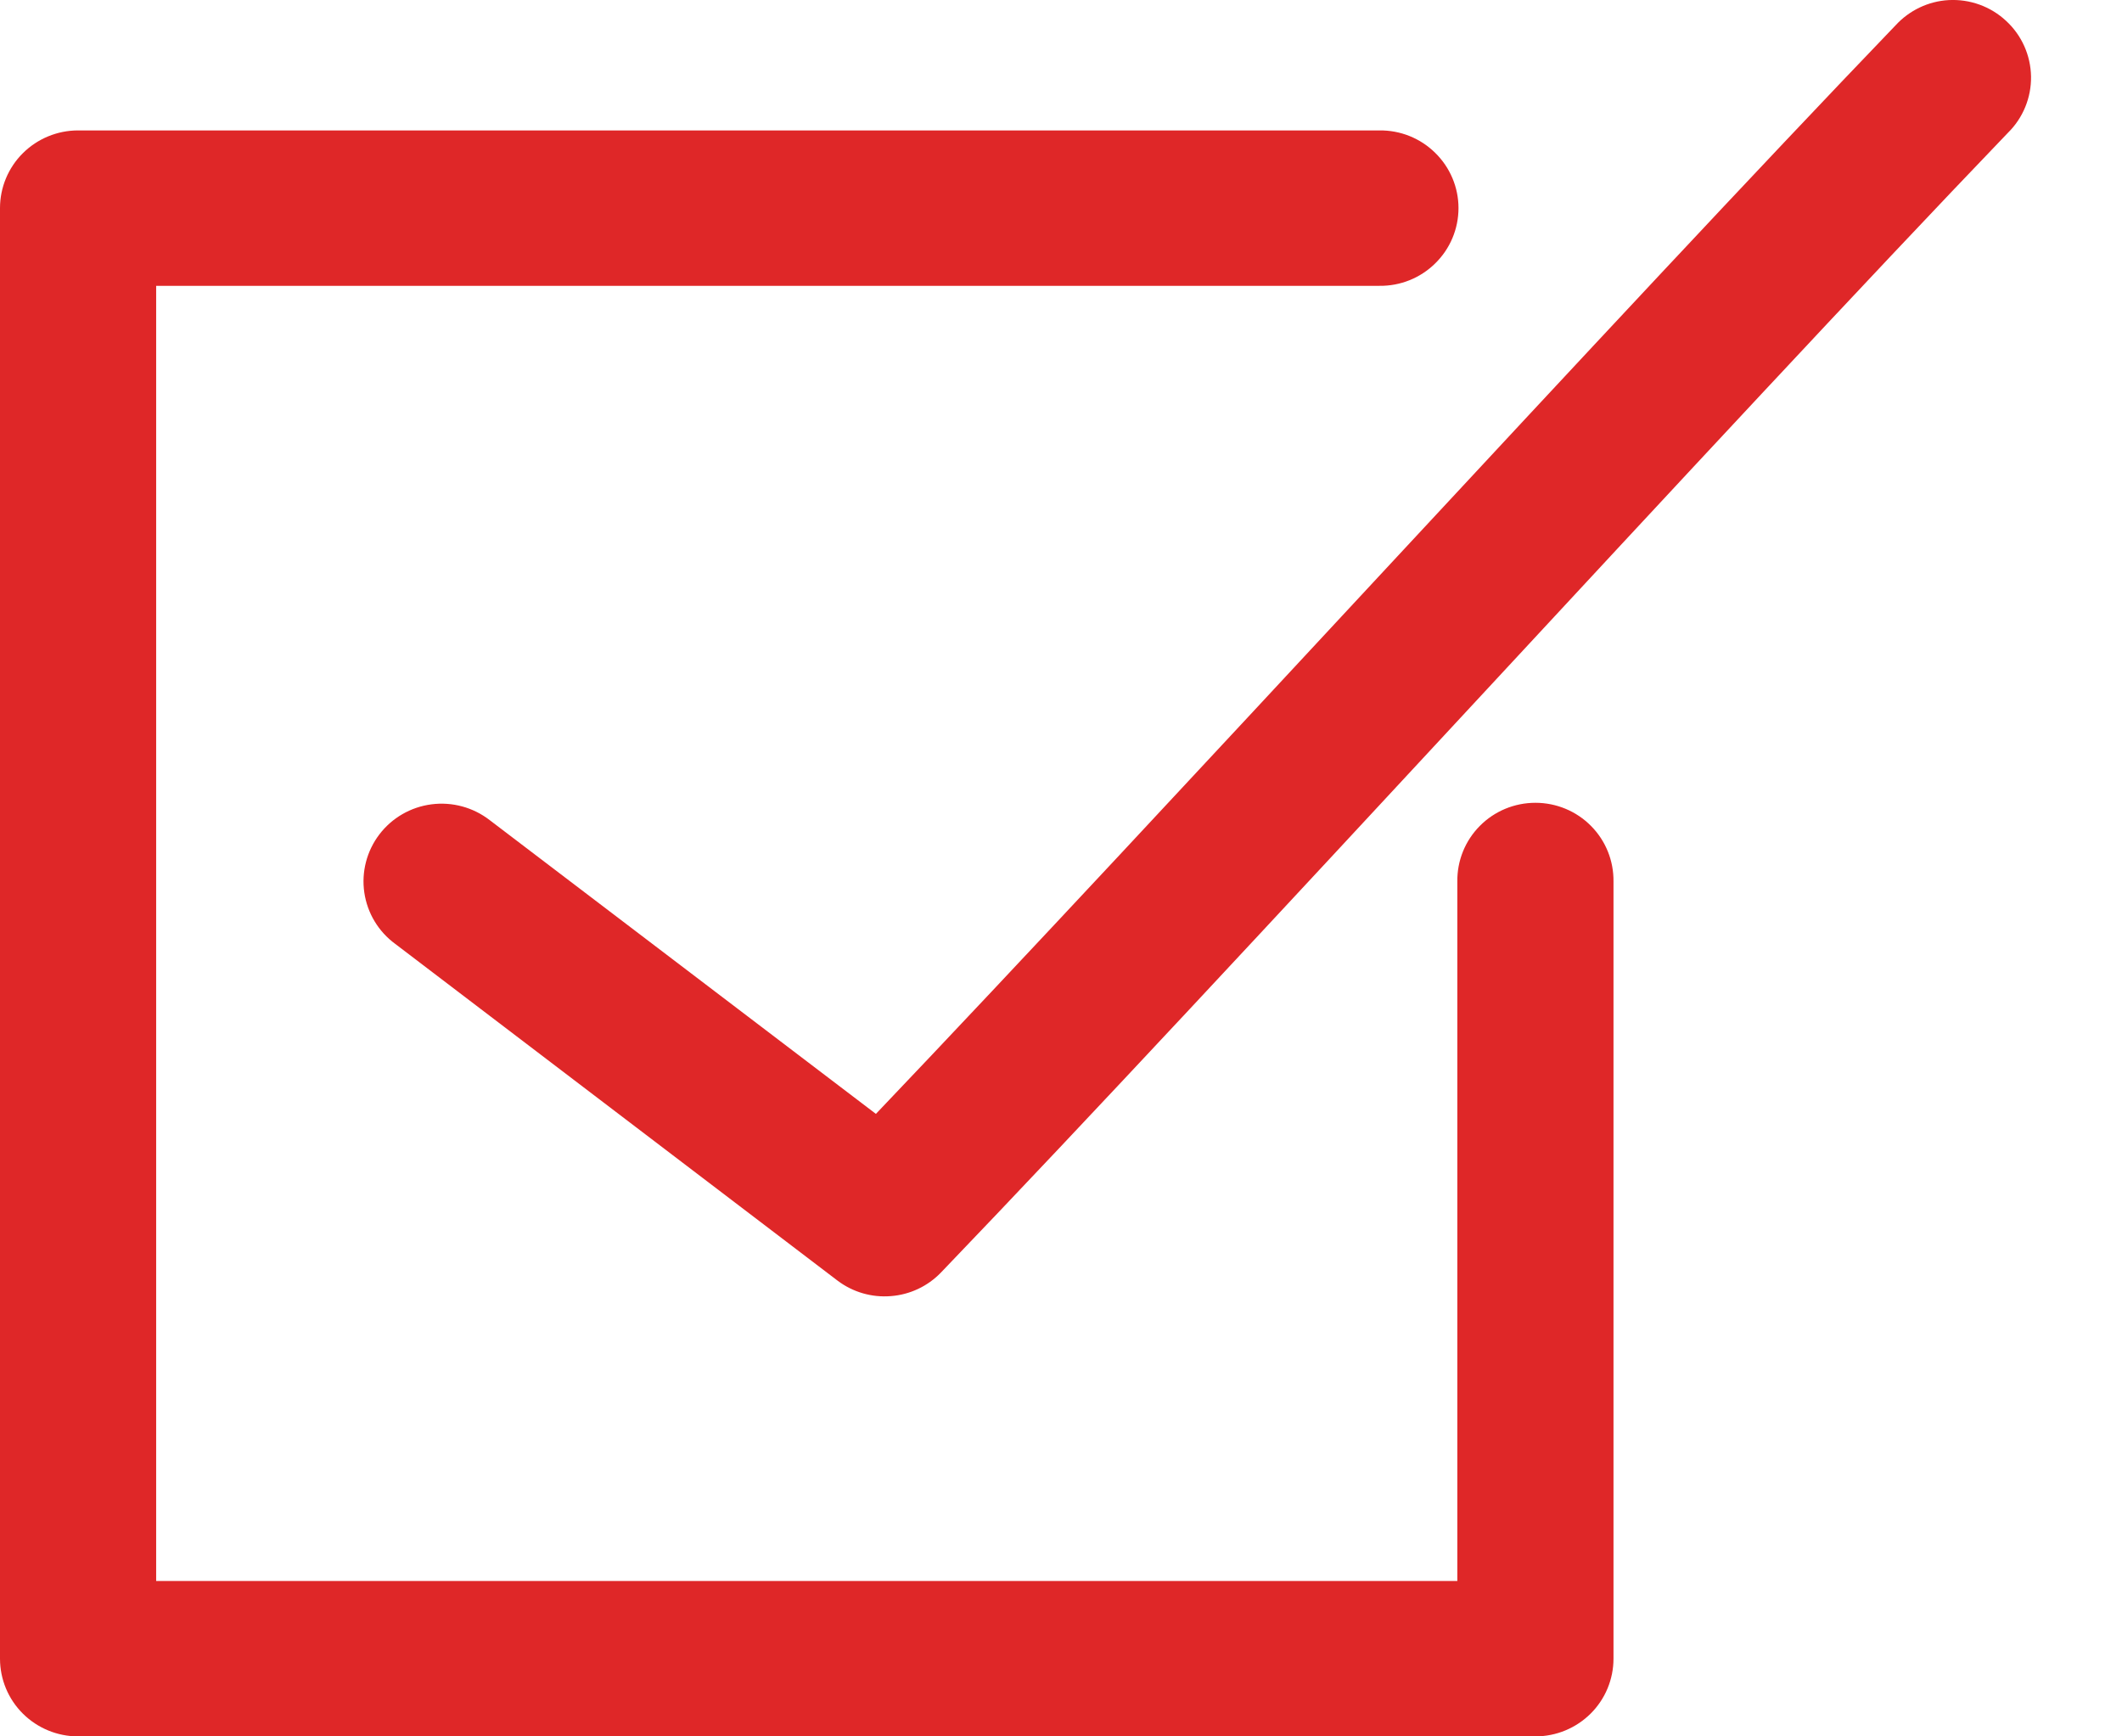 <?xml version="1.0" encoding="UTF-8"?>
<svg width="22px" height="18px" viewBox="0 0 22 18" version="1.1" xmlns="http://www.w3.org/2000/svg" xmlns:xlink="http://www.w3.org/1999/xlink">
    <title>Shape 2</title>
    <g id="Page-1" stroke="none" stroke-width="1" fill="none" fill-rule="evenodd">
        <g id="Recurring-Urinary-Tract-Infections" transform="translate(-165, -979)" fill="#DF2728" fill-rule="nonzero">
            <g id="Group-7" transform="translate(165, 891)">
                <g id="Group-2" transform="translate(0, 78)">
                    <g id="Shape-2" transform="translate(0, 10)">
                        <path d="M20.202,0.001 C19.992,0.013 19.796,0.107 19.654,0.261 C16.772,3.261 12.098,8.382 9.081,11.547 L5.076,8.501 L5.076,8.501 C4.905,8.369 4.688,8.31 4.473,8.338 C4.258,8.366 4.064,8.478 3.933,8.65 C3.802,8.822 3.746,9.039 3.777,9.252 C3.808,9.465 3.923,9.657 4.098,9.785 L8.684,13.276 C8.842,13.395 9.038,13.452 9.236,13.436 C9.433,13.421 9.618,13.334 9.755,13.192 C12.771,10.052 17.837,4.481 20.817,1.377 L20.817,1.377 C20.974,1.223 21.06,1.012 21.057,0.793 C21.053,0.573 20.96,0.365 20.798,0.216 C20.637,0.066 20.422,-0.011 20.202,0.001 L20.202,0.001 Z M0.809,1.352 C0.595,1.352 0.389,1.437 0.237,1.588 C0.085,1.739 0,1.944 0,2.157 L0,17.194 C0,17.408 0.085,17.613 0.237,17.764 C0.389,17.915 0.595,18 0.809,18 L15.919,18 L15.919,18 C16.133,18 16.339,17.915 16.491,17.764 C16.643,17.613 16.728,17.408 16.728,17.194 L16.728,9.139 C16.731,8.923 16.647,8.715 16.495,8.562 C16.343,8.408 16.135,8.322 15.919,8.322 C15.702,8.322 15.494,8.408 15.342,8.562 C15.19,8.715 15.106,8.923 15.109,9.139 L15.109,16.389 L1.619,16.389 L1.619,2.963 L14.3,2.963 C14.516,2.966 14.725,2.883 14.879,2.731 C15.034,2.58 15.121,2.373 15.121,2.157 C15.121,1.942 15.034,1.735 14.879,1.584 C14.725,1.432 14.516,1.349 14.3,1.352 L0.809,1.352 Z" id="Shape"></path>
                    </g>
                </g>
            </g>
        </g>
    </g>
</svg>
